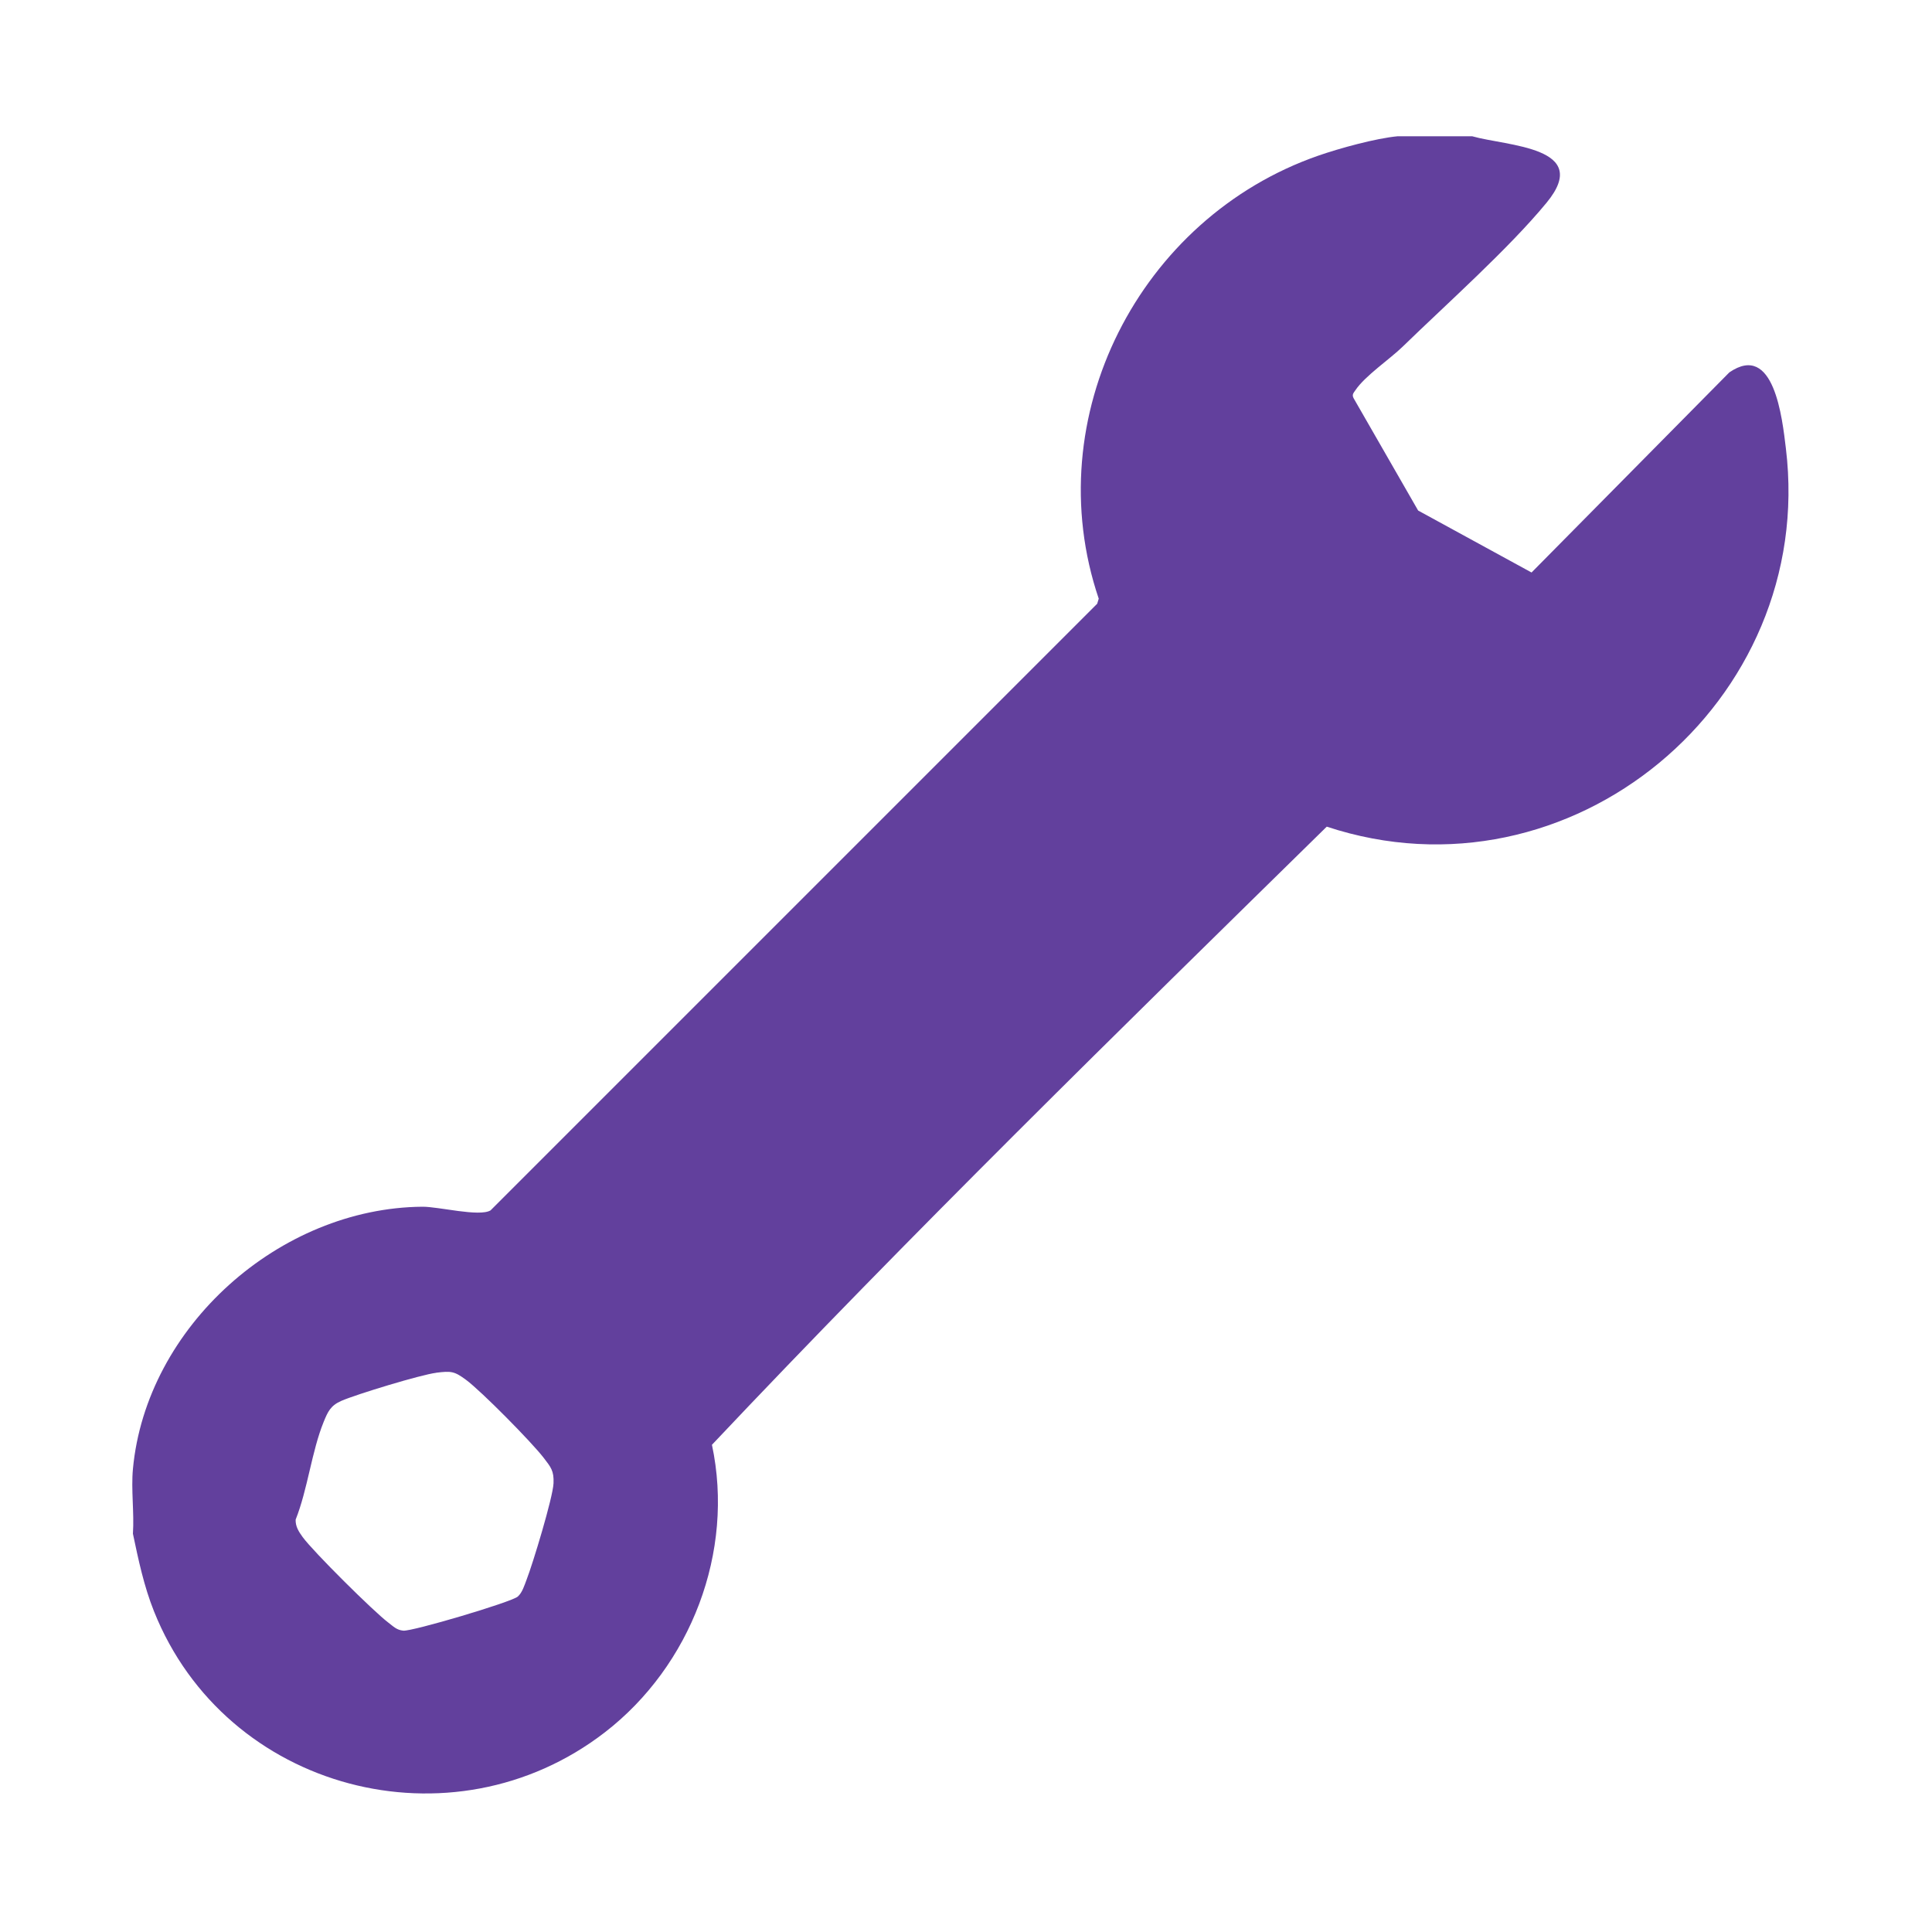 <?xml version="1.0" encoding="UTF-8"?>
<svg id="Layer_1" xmlns="http://www.w3.org/2000/svg" version="1.1" viewBox="0 0 400 400">
  <!-- Generator: Adobe Illustrator 29.6.1, SVG Export Plug-In . SVG Version: 2.1.1 Build 9)  -->
  <defs>
    <style>
      .st0 {
        fill: #62409d;
      }
    </style>
  </defs>
  <path class="st0" d="M304.79,28.21c7.26,2.07,24.96,2.16,15.42,13.75-7.79,9.47-20.71,20.97-29.8,29.81-2.65,2.58-7.79,6.04-9.78,9.01-.4.59-.79.92-.36,1.7l13.34,23.22,23.48,12.83,40.95-41.43c9.27-6.38,10.96,9.54,11.71,15.75,6.36,52.53-44.64,94.97-95.06,78.3-42.73,41.92-86.15,84.38-127.29,127.98,4.73,22.17-4.37,45.78-22.17,59.53-31.63,24.43-78.51,12.12-93.35-25.06-2.08-5.21-3.21-10.59-4.36-16.06.29-4.34-.4-9.12,0-13.39,2.74-29.53,30.4-54.08,59.94-54.31,3.34-.03,11.74,2.14,14.1.76l125.6-125.6.32-1.05c-12.73-37.57,8.45-78.86,45.48-91.73,4.4-1.53,11.9-3.59,16.42-4.01h15.4ZM90.32,284.22c-3.22.4-16.51,4.45-19.64,5.81-2.24.98-2.8,2.23-3.67,4.36-2.48,6.09-3.31,13.98-5.8,20.23-.05,1.44.65,2.5,1.45,3.61,2.15,2.97,14.73,15.46,17.76,17.73,1.01.76,1.68,1.52,3.08,1.65,1.86.18,22.35-5.9,23.69-7.05.94-.81,1.4-2.37,1.84-3.52,1.28-3.29,5.43-16.94,5.57-19.93.12-2.61-.57-3.37-2.05-5.3-2.49-3.24-12.85-13.74-16.04-16.11-2.45-1.82-3.1-1.87-6.2-1.49Z"/>
</svg>